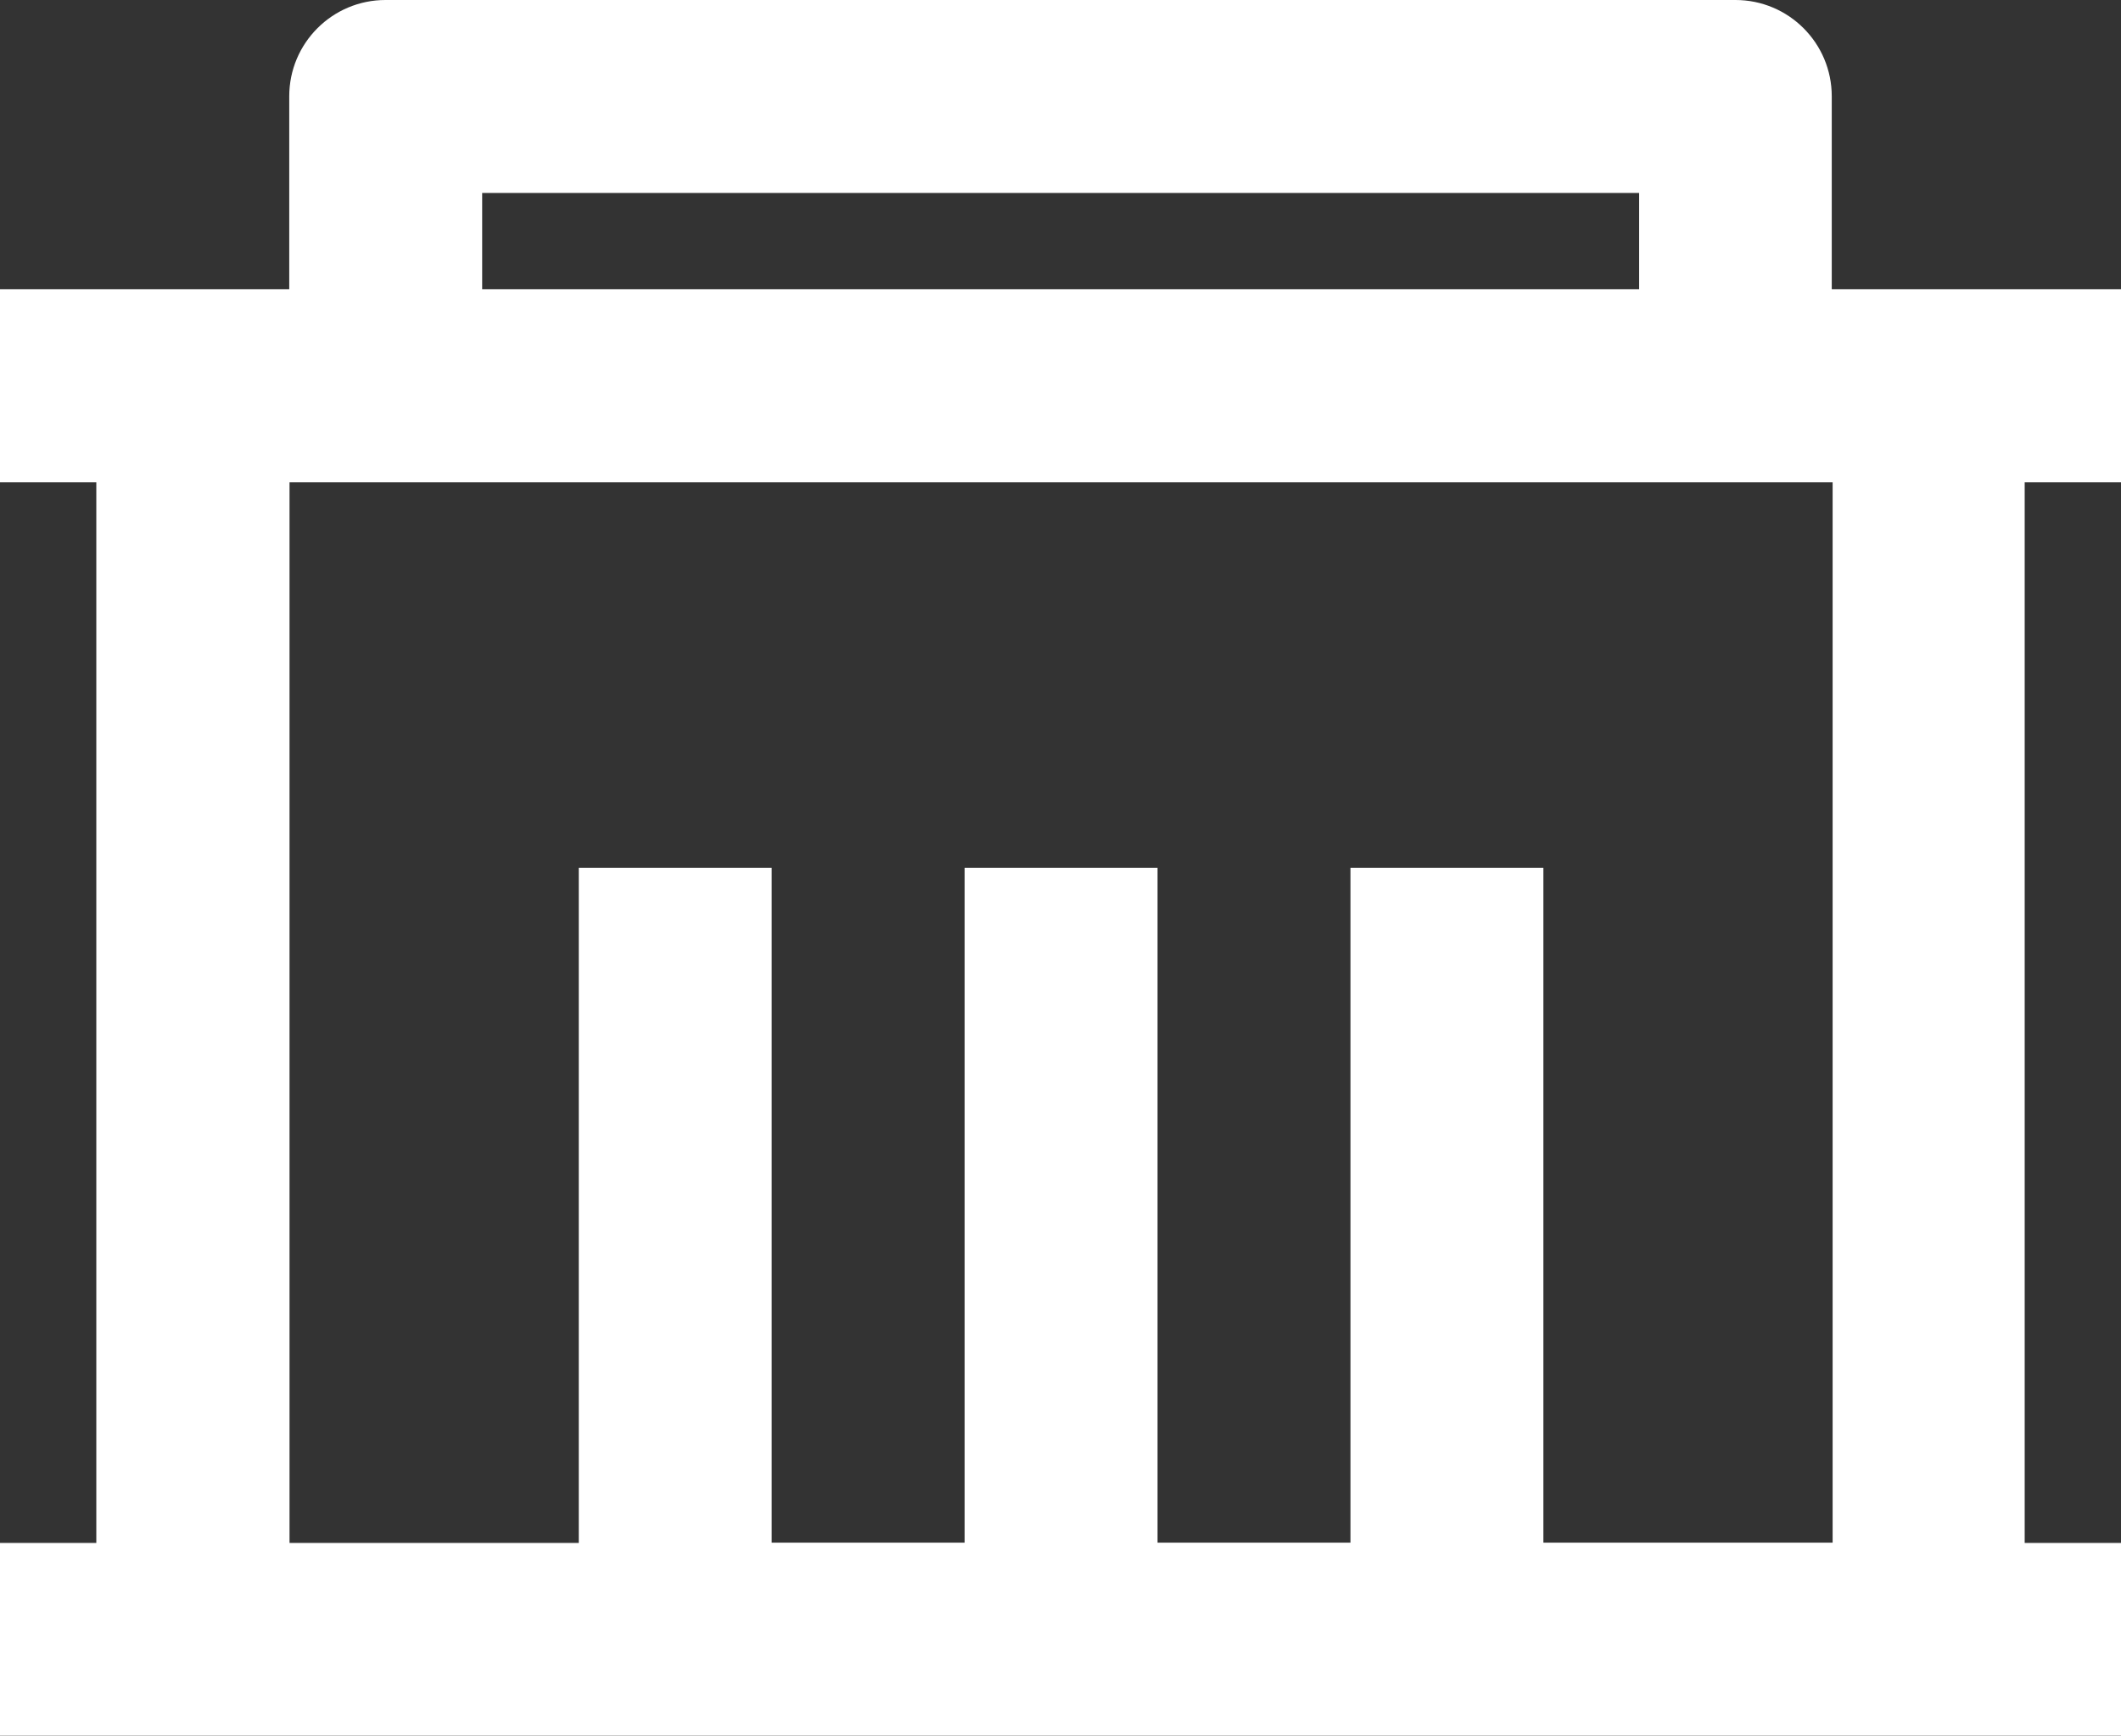 <?xml version="1.0" encoding="utf-8"?>
<!-- Generator: Adobe Illustrator 19.0.0, SVG Export Plug-In . SVG Version: 6.00 Build 0)  -->
<svg version="1.1" id="Layer_1" xmlns="http://www.w3.org/2000/svg" xmlns:xlink="http://www.w3.org/1999/xlink" x="0px" y="0px"
	 viewBox="-672.7 120.9 733.3 600" style="enable-background:new -672.7 120.9 733.3 600;" xml:space="preserve">
<rect x="-672.7" y="120.9" width="733.3" height="600" fill="#333333" stroke="none"/>
<style type="text/css">
	.st0{fill:#FFFFFF;}
</style>
<path class="st0" d="M-39.3,220.9h100v66.7H27.3v366.7h33.3v66.7h-733.3v-66.7h33.3V287.6h-33.3v-66.7h100v-66.7
	c0-18.4,14.9-33.3,33.3-33.3h466.7c18.4,0,33.3,14.9,33.3,33.3V220.9z M-39.3,287.6h-533.3v366.7h100V420.9h66.7v233.3h66.7V420.9
	h66.7v233.3h66.7V420.9h66.7v233.3h100V287.6z M-506,187.6v33.3h400v-33.3H-506z"/>
</svg>
